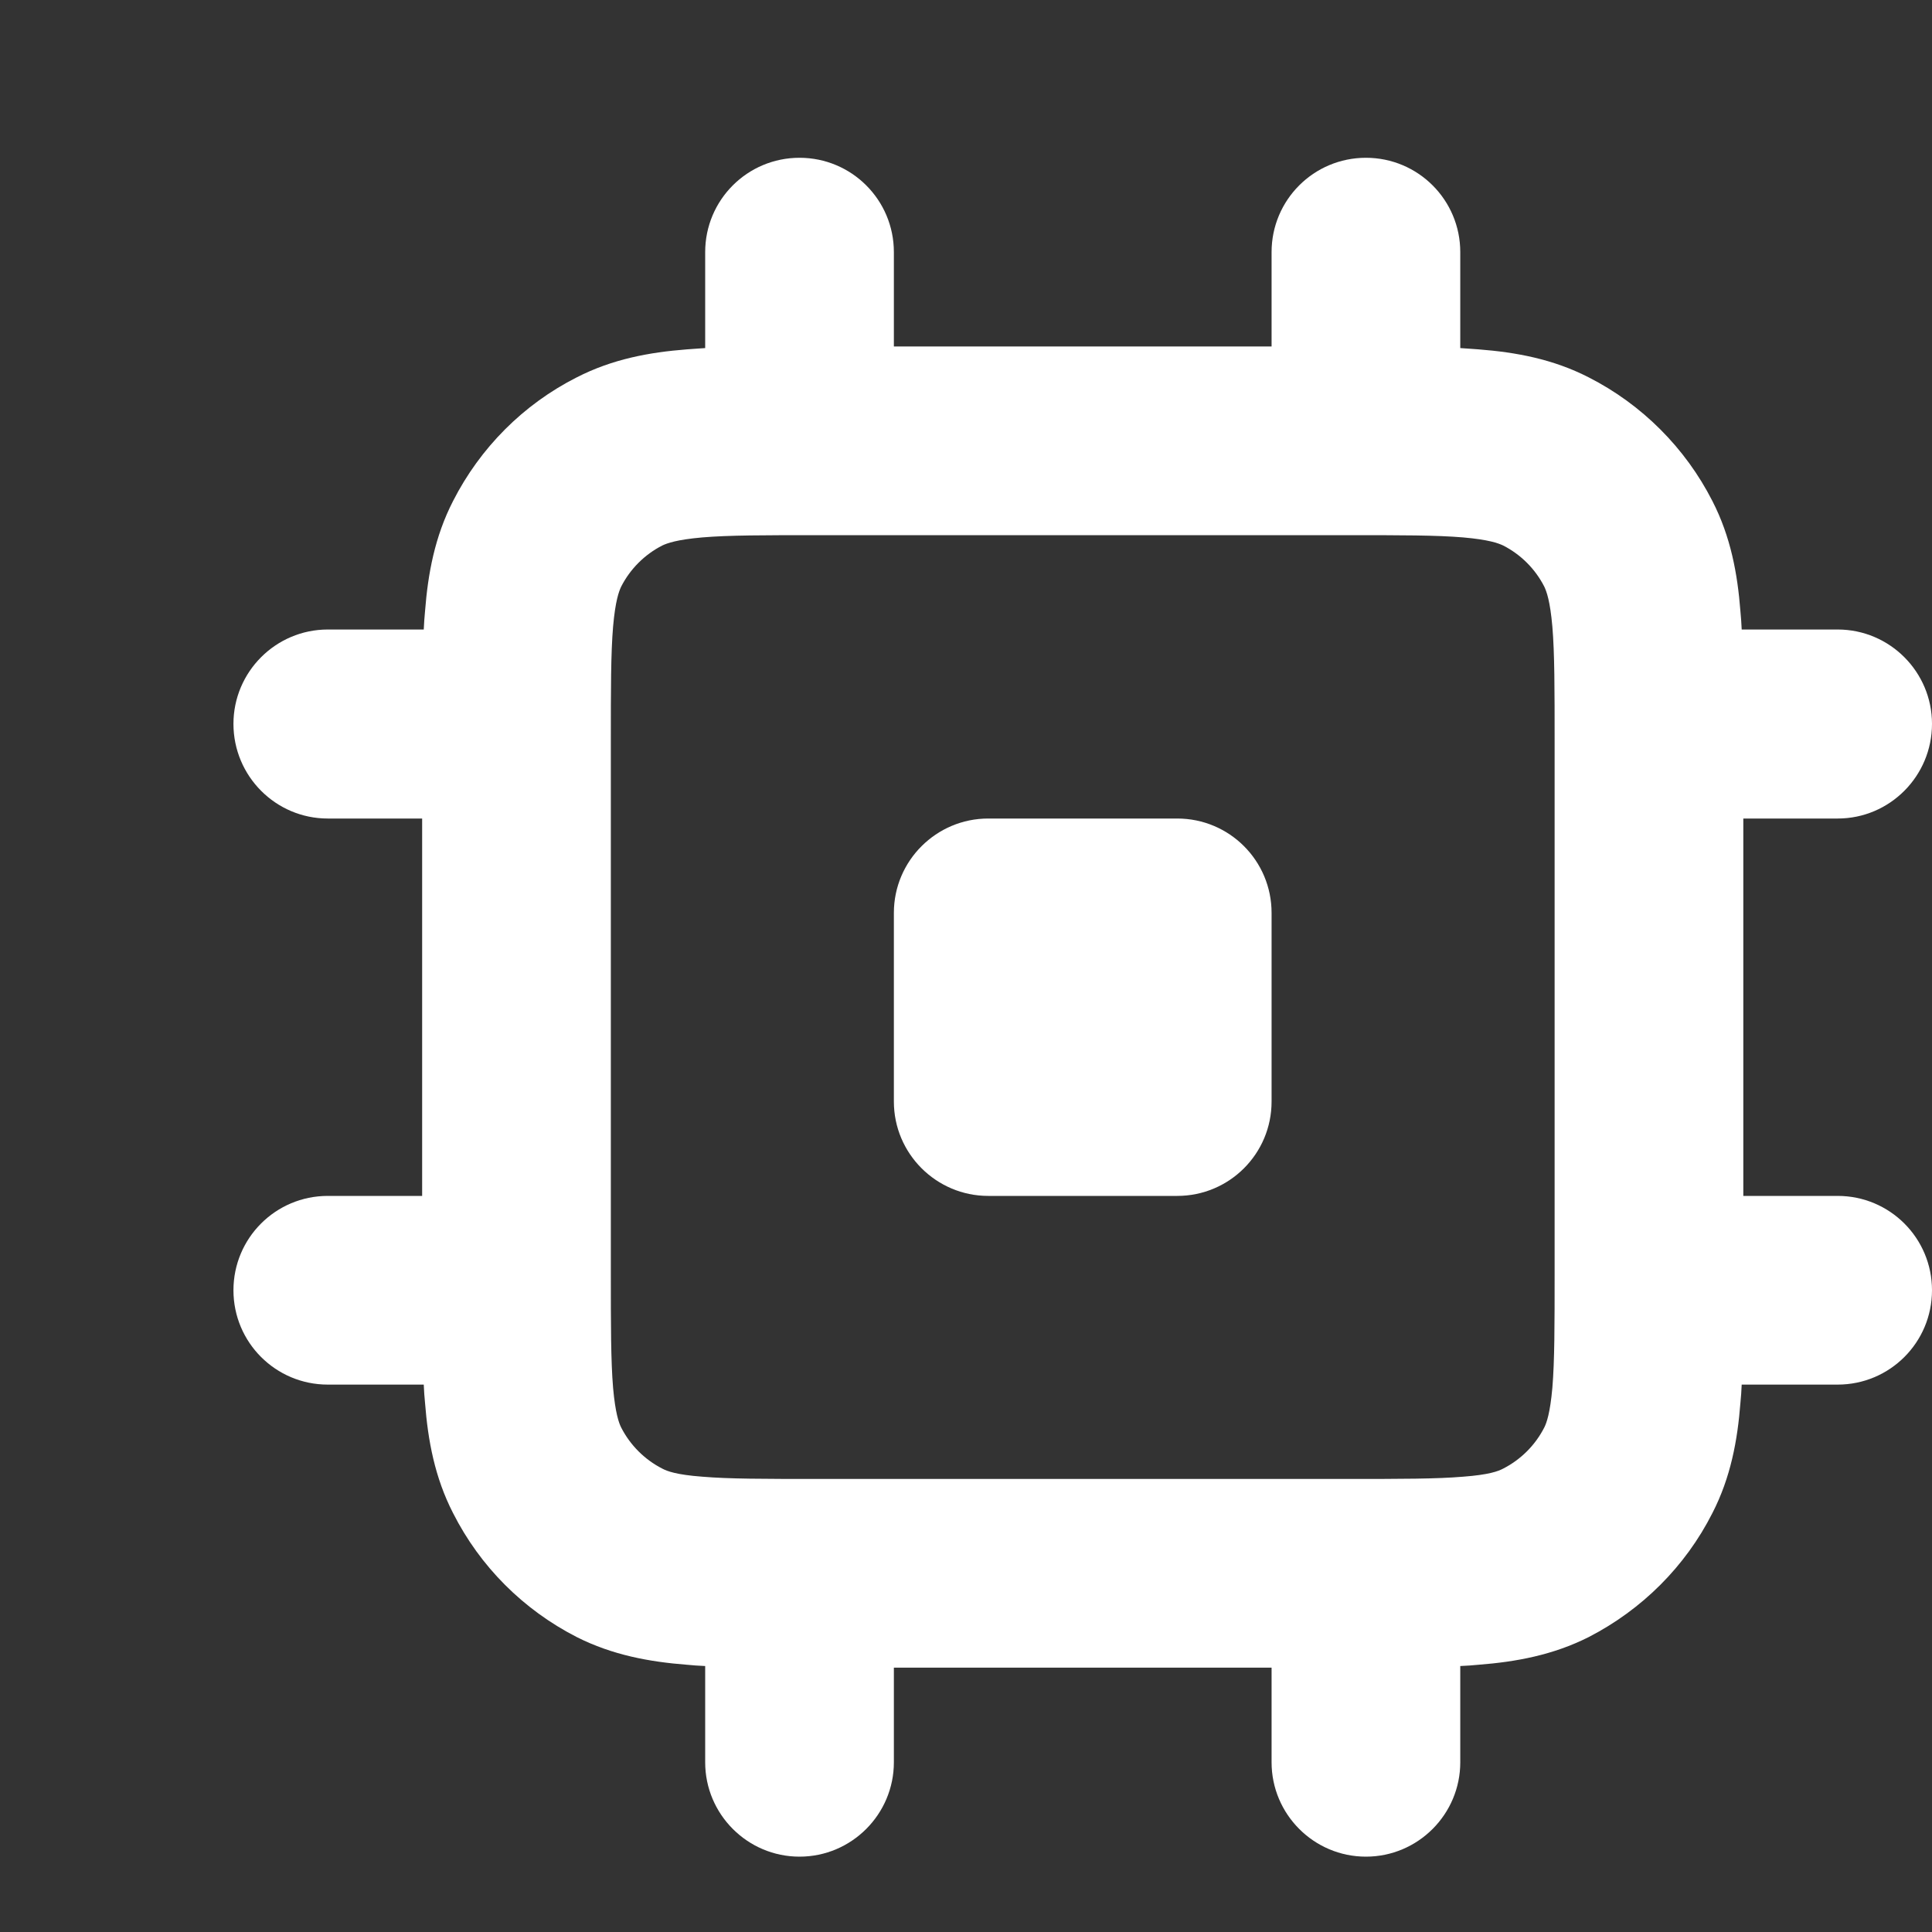 <svg xmlns="http://www.w3.org/2000/svg" width="6" height="6" viewBox="0 0 6 6" fill="none"><rect x="0" y="0" width="6" height="6" fill="#333333" stroke="none"/><path fill-rule="evenodd" clip-rule="evenodd" d="M5.707 1.955C5.869 1.955 6 2.087 6 2.248C6 2.41 5.869 2.542 5.707 2.542H5.414V3.714L5.707 3.714C5.869 3.714 6 3.845 6 4.007C6 4.169 5.869 4.3 5.707 4.3H5.409C5.408 4.32 5.407 4.339 5.405 4.357C5.396 4.473 5.375 4.588 5.318 4.699C5.234 4.865 5.099 4.999 4.934 5.084C4.823 5.14 4.708 5.161 4.592 5.17C4.574 5.172 4.555 5.173 4.535 5.174V5.473C4.535 5.634 4.404 5.766 4.242 5.766C4.08 5.766 3.949 5.634 3.949 5.473V5.179H2.776V5.473C2.776 5.634 2.645 5.766 2.483 5.766C2.321 5.766 2.19 5.634 2.19 5.473V5.174C2.17 5.173 2.151 5.172 2.133 5.17C2.017 5.161 1.902 5.14 1.791 5.084C1.625 4.999 1.491 4.865 1.407 4.699C1.35 4.588 1.329 4.473 1.32 4.357C1.318 4.339 1.317 4.32 1.316 4.3H1.018C0.856 4.3 0.725 4.169 0.725 4.007C0.725 3.845 0.856 3.714 1.018 3.714H1.311L1.311 2.542H1.018C0.856 2.542 0.725 2.41 0.725 2.248C0.725 2.087 0.856 1.955 1.018 1.955H1.316C1.317 1.936 1.318 1.917 1.32 1.898C1.329 1.782 1.35 1.667 1.407 1.556C1.491 1.391 1.625 1.256 1.791 1.172C1.902 1.115 2.017 1.094 2.133 1.085C2.151 1.084 2.17 1.082 2.19 1.081V0.783C2.19 0.621 2.321 0.49 2.483 0.49C2.645 0.49 2.776 0.621 2.776 0.783V1.076H3.949L3.949 0.783C3.949 0.621 4.08 0.49 4.242 0.49C4.404 0.49 4.535 0.621 4.535 0.783L4.535 1.081C4.555 1.082 4.574 1.084 4.592 1.085C4.708 1.094 4.823 1.115 4.934 1.172C5.099 1.256 5.234 1.391 5.318 1.556C5.375 1.667 5.396 1.782 5.405 1.898C5.407 1.917 5.408 1.936 5.409 1.955H5.707ZM2.181 1.669C2.101 1.676 2.072 1.687 2.057 1.694C2.002 1.722 1.957 1.767 1.929 1.822C1.922 1.837 1.911 1.866 1.904 1.946C1.897 2.029 1.897 2.138 1.897 2.307L1.897 3.948C1.897 4.117 1.897 4.226 1.904 4.31C1.911 4.389 1.922 4.419 1.929 4.433C1.957 4.488 2.002 4.533 2.057 4.561C2.072 4.569 2.101 4.58 2.181 4.586C2.264 4.593 2.373 4.593 2.542 4.593H4.183C4.352 4.593 4.461 4.593 4.544 4.586C4.624 4.58 4.653 4.569 4.668 4.561C4.723 4.533 4.768 4.488 4.796 4.433C4.803 4.419 4.814 4.389 4.821 4.31C4.828 4.226 4.828 4.117 4.828 3.948V2.307C4.828 2.138 4.828 2.029 4.821 1.946C4.814 1.866 4.803 1.837 4.796 1.822C4.768 1.767 4.723 1.722 4.668 1.694C4.653 1.687 4.624 1.676 4.544 1.669C4.461 1.662 4.352 1.662 4.183 1.662L2.542 1.662C2.373 1.662 2.264 1.662 2.181 1.669Z" fill="white"></path><path d="M2.776 2.835C2.776 2.673 2.908 2.542 3.069 2.542H3.656C3.818 2.542 3.949 2.673 3.949 2.835V3.421C3.949 3.583 3.818 3.714 3.656 3.714H3.069C2.908 3.714 2.776 3.583 2.776 3.421V2.835Z" fill="white"></path></svg>